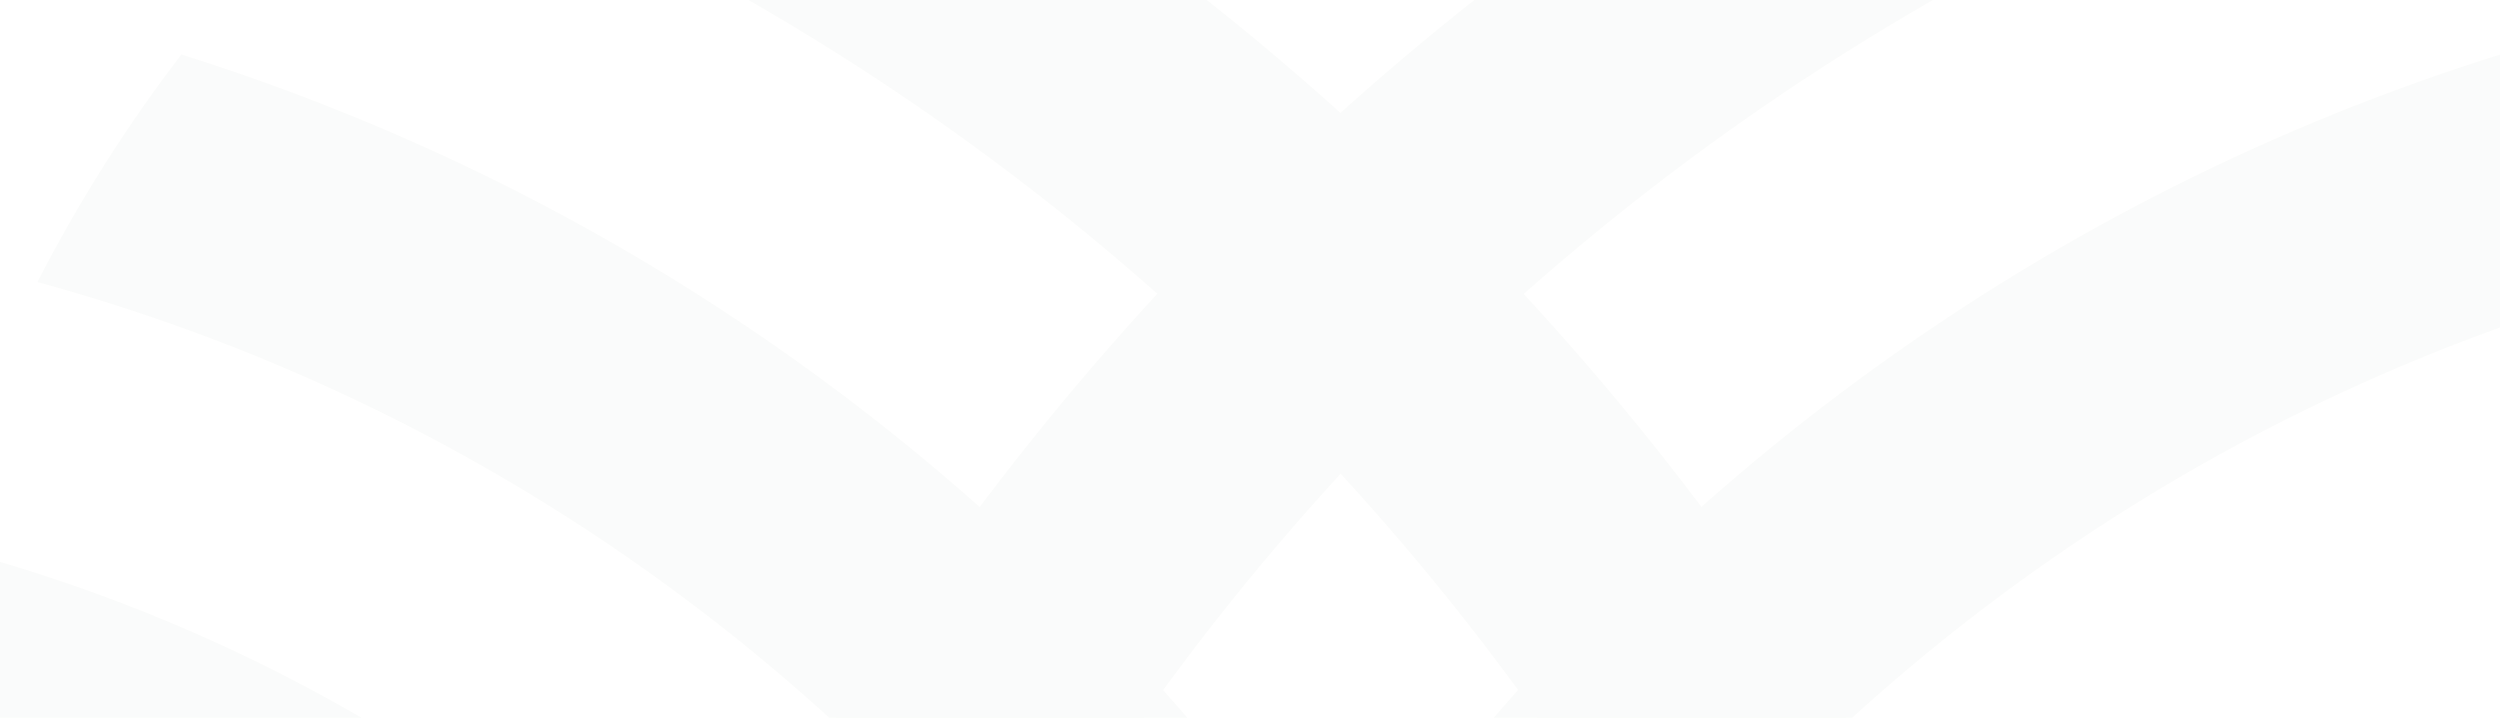 <svg width="801" height="230" viewBox="0 0 801 230" fill="none" xmlns="http://www.w3.org/2000/svg">
<g clip-path="url(#clip0_5209_5163)">
<g opacity="0.02">
<path d="M-21.487 174.158C-29.303 200.713 -34.829 227.912 -38 255.445C59.808 280.551 146.575 338.183 208.531 419.194C270.487 500.206 304.082 599.955 303.985 702.612V773.798C330.676 781.284 357.965 786.354 385.534 788.948V702.612C385.52 580.906 345.423 462.717 271.65 366.929C197.877 271.14 94.685 203.28 -21.438 174.192L-21.487 174.158Z" fill="#00371B"/>
<path d="M499.747 423.637C459.698 327.251 399.413 240.949 323.12 170.785C246.827 100.621 156.375 48.293 58.106 17.473C40.608 40.304 25.176 64.701 12 90.364C144.413 126.504 261.412 206.09 344.861 316.784C428.309 427.477 473.545 563.094 473.556 702.613V788.983C501.116 786.421 528.4 781.385 555.089 773.933V702.746C555.291 606.867 536.467 511.934 499.747 423.637Z" fill="#00371B"/>
<path d="M468.759 73.844C393.109 -3.346 304.111 -65.665 206.236 -109.982C177.507 -94.169 150.469 -75.362 125.559 -53.863C277.445 3.308 408.476 106.462 501.014 241.714C593.552 376.965 643.156 537.822 643.146 702.631V739.052C671.998 724.03 699.253 706.026 724.481 685.323C720.384 455.434 628.681 236.158 468.728 73.777L468.759 73.844Z" fill="#00371B"/>
<path d="M385.571 702.613C385.58 563.103 430.81 427.493 514.249 316.803C597.688 206.114 714.676 126.527 847.078 90.381C833.935 64.715 818.537 40.313 801.071 17.473C657.09 62.513 531.106 153.377 441.641 276.705C352.177 400.032 303.951 549.317 304.055 702.613V773.849C330.746 781.336 358.036 786.406 385.604 789L385.571 702.613Z" fill="#00371B"/>
<path d="M215.915 702.613C215.914 537.781 265.538 376.907 358.108 241.65C450.677 106.392 581.745 3.248 733.665 -53.897C708.748 -75.39 681.705 -94.192 652.972 -110C501.239 -41.284 371.877 69.994 280.028 210.81C188.179 351.626 137.642 516.155 134.332 685.139C159.646 705.925 187.009 723.986 215.98 739.034L215.915 702.613Z" fill="#00371B"/>
</g>
</g>
<defs>
<clipPath id="clip0_5209_5163">
<rect width="801" height="230" fill="white"/>
</clipPath>
</defs>
</svg>
